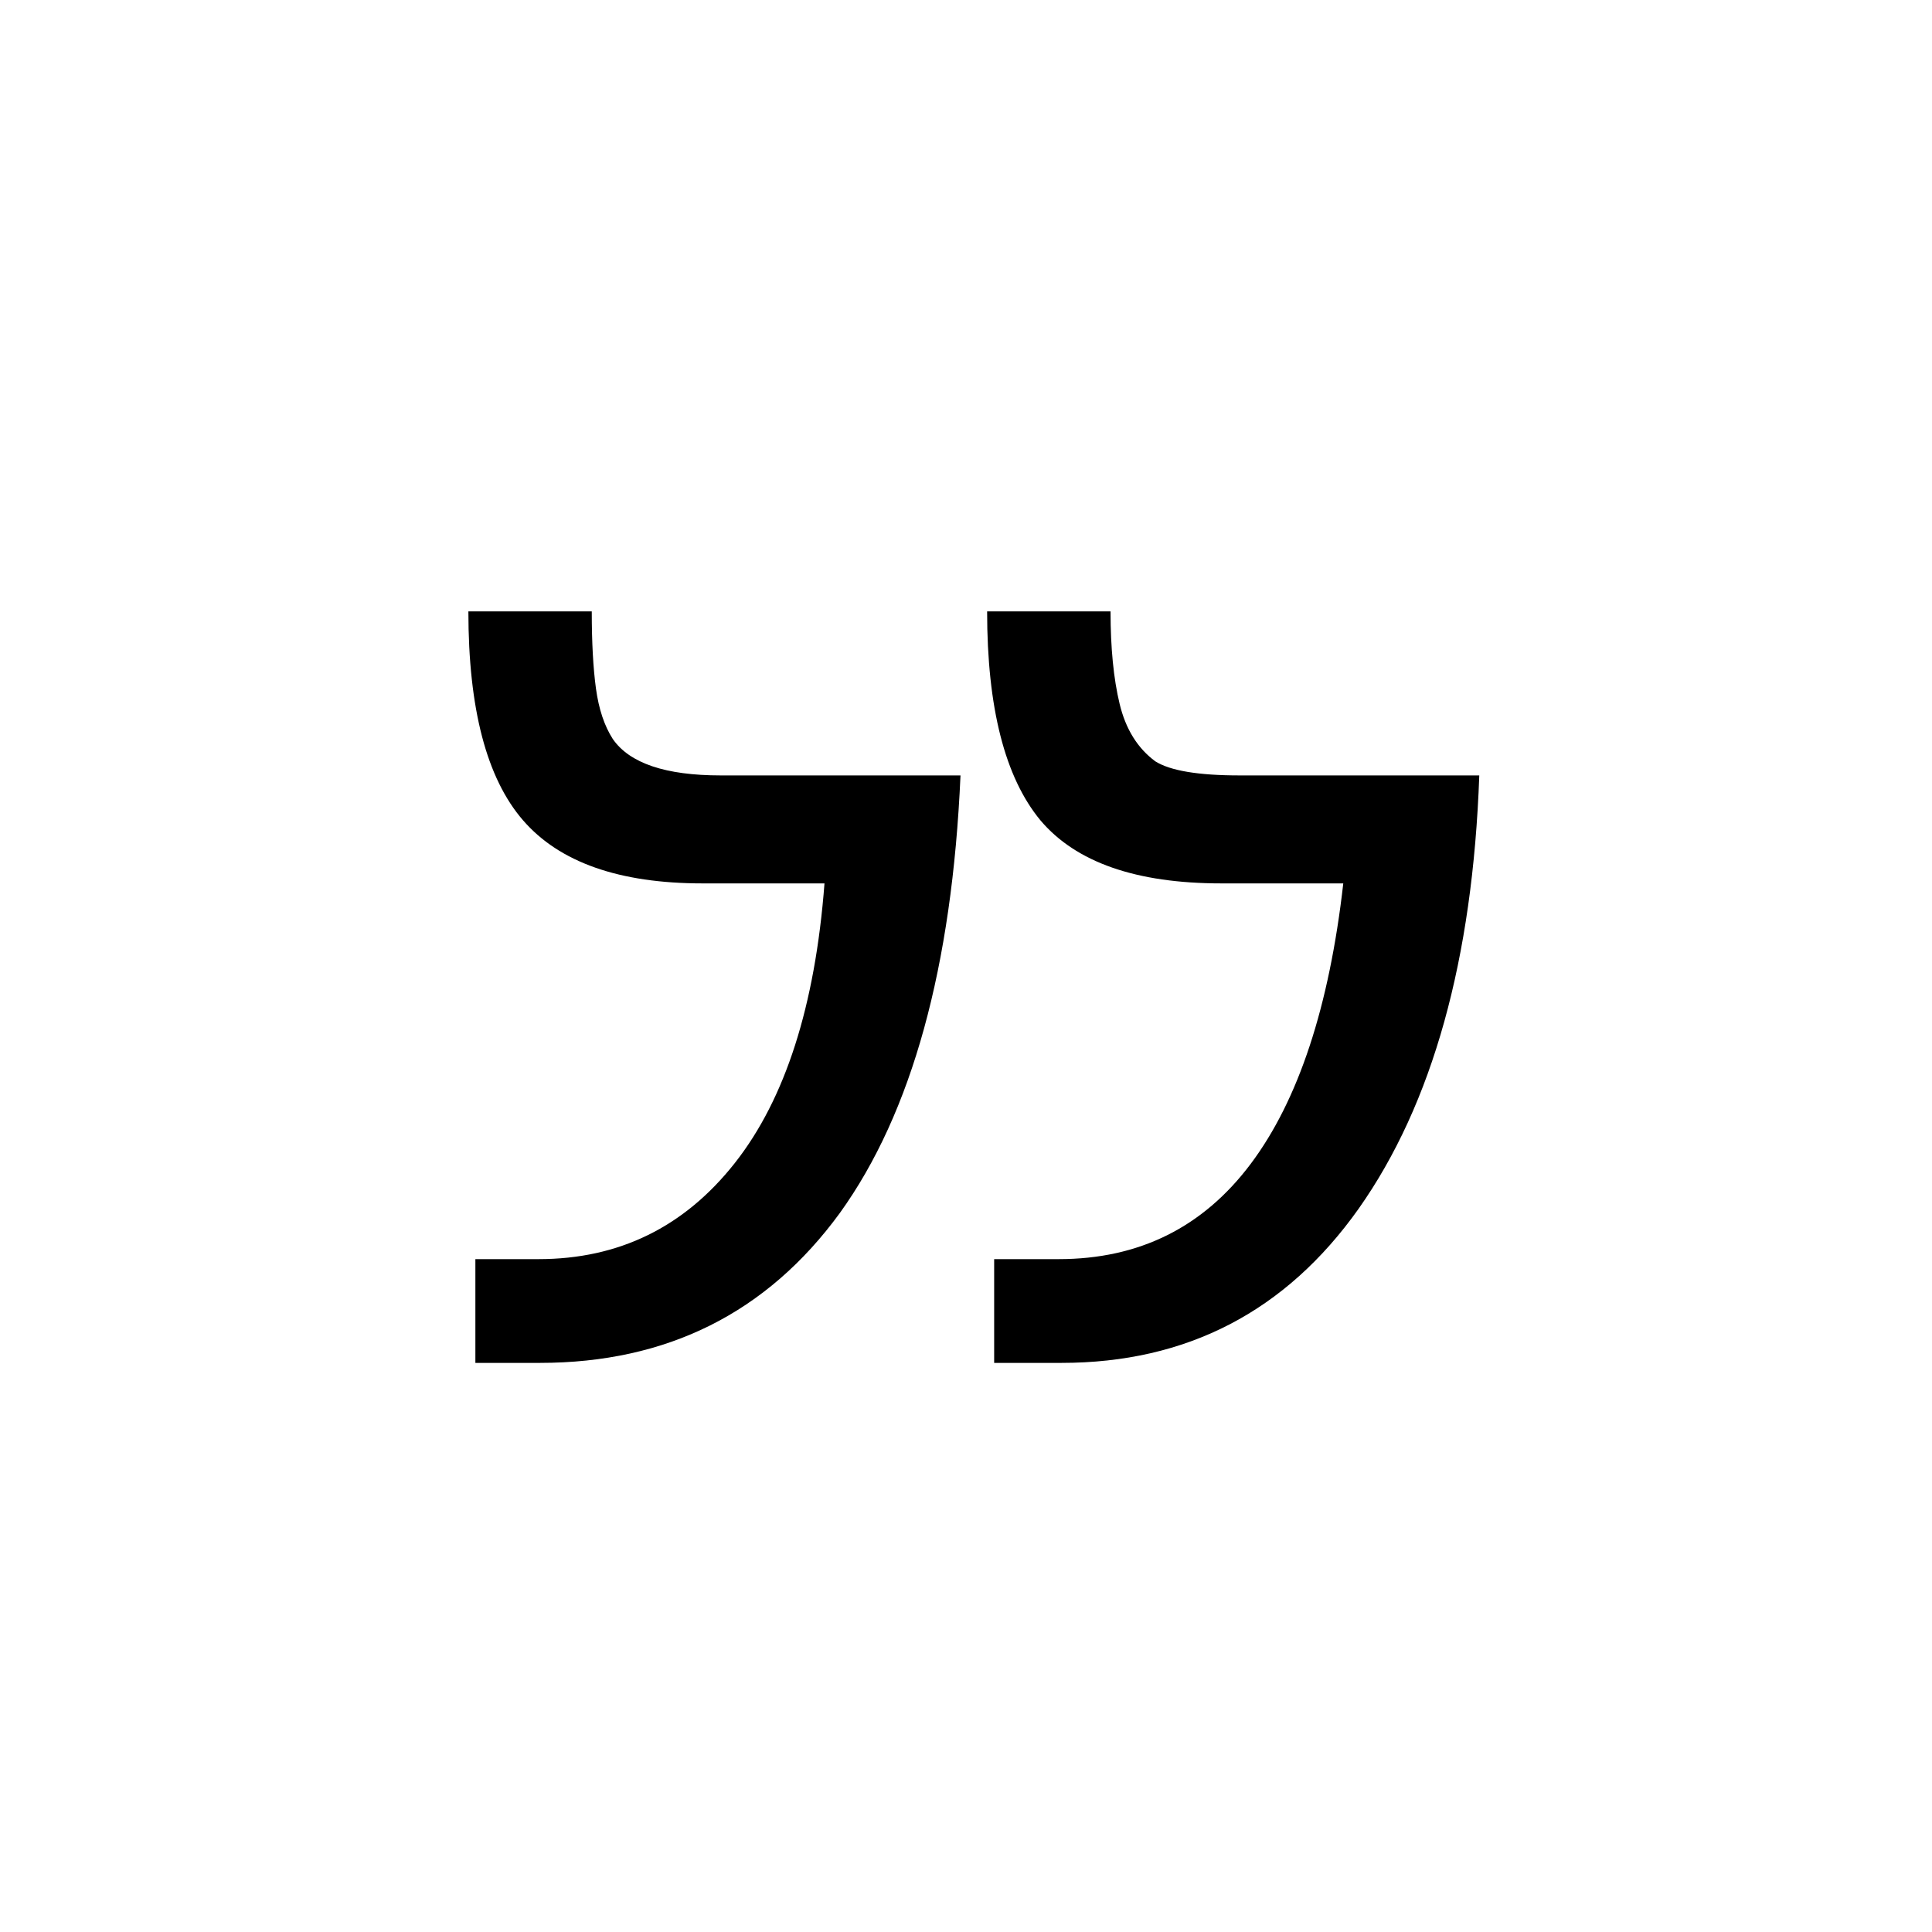 <?xml version="1.0" encoding="UTF-8" standalone="no"?>
<svg
   width="793.7pt"
   height="793.7pt"
   viewBox="0 0 793.7 793.7"
   version="1.1"
   id="svg10084"
   sodipodi:docname="INSCRIPTIONAL PARTHIAN LETTER TETH.svg"
   inkscape:version="1.1.1 (3bf5ae0d25, 2021-09-20)"
   xmlns:inkscape="http://www.inkscape.org/namespaces/inkscape"
   xmlns:sodipodi="http://sodipodi.sourceforge.net/DTD/sodipodi-0.dtd"
   xmlns:xlink="http://www.w3.org/1999/xlink"
   xmlns="http://www.w3.org/2000/svg"
   xmlns:svg="http://www.w3.org/2000/svg">
  <sodipodi:namedview
     id="namedview10086"
     pagecolor="#505050"
     bordercolor="#eeeeee"
     borderopacity="1"
     inkscape:pageshadow="0"
     inkscape:pageopacity="0"
     inkscape:pagecheckerboard="0"
     inkscape:document-units="pt"
     showgrid="false"
     inkscape:zoom="0.49420435"
     inkscape:cx="529.13334"
     inkscape:cy="529.13334"
     inkscape:window-width="1366"
     inkscape:window-height="705"
     inkscape:window-x="-8"
     inkscape:window-y="-8"
     inkscape:window-maximized="1"
     inkscape:current-layer="svg10084" />
  <defs
     id="defs10065">
    <g
       id="g10060">
      <symbol
         overflow="visible"
         id="glyph0-0">
        <path
           style="stroke:none;"
           d=""
           id="path10048" />
      </symbol>
      <symbol
         overflow="visible"
         id="glyph0-1">
        <path
           style="stroke:none;"
           d=""
           id="path10051" />
      </symbol>
      <symbol
         overflow="visible"
         id="glyph1-0">
        <path
           style="stroke:none;"
           d="M 54.141 0 L 54.141 -411.266 L 290.875 -411.266 L 290.875 0 Z M 83.516 -29.375 L 261.5 -29.375 L 261.5 -381.891 L 83.516 -381.891 Z M 83.516 -29.375 "
           id="path10054" />
      </symbol>
      <symbol
         overflow="visible"
         id="glyph1-1">
        <path
           style="stroke:none;"
           d="M 246.531 0 L 246.531 -42.625 L 273.031 -42.625 C 306.051 -42.625 332.352 -55.676 351.938 -81.781 C 371.52 -107.895 384.191 -146.297 389.953 -196.984 L 339.844 -196.984 C 304.895 -196.984 280.121 -205.625 265.531 -222.906 C 250.938 -240.57 243.641 -269.18 243.641 -308.734 L 294.344 -308.734 C 294.344 -293.754 295.586 -281.082 298.078 -270.719 C 300.574 -260.352 305.473 -252.48 312.766 -247.109 C 318.91 -243.266 330.43 -241.344 347.328 -241.344 L 445.828 -241.344 C 443.141 -165.695 426.621 -106.367 396.281 -63.359 C 366.332 -21.117 325.629 0 274.172 0 Z M 33.406 0 L 33.406 -42.625 L 59.328 -42.625 C 92.348 -42.625 119.227 -55.773 139.969 -82.078 C 160.707 -108.379 172.992 -146.68 176.828 -196.984 L 126.719 -196.984 C 92.539 -196.984 67.961 -205.625 52.984 -222.906 C 38.016 -240.184 30.531 -268.797 30.531 -308.734 L 81.219 -308.734 C 81.219 -296.066 81.789 -285.508 82.938 -277.062 C 84.09 -268.613 86.398 -261.695 89.859 -256.312 C 96.762 -246.332 111.547 -241.344 134.203 -241.344 L 232.703 -241.344 C 229.242 -162.625 212.73 -102.715 183.172 -61.625 C 153.211 -20.539 112.121 0 59.906 0 Z M 33.406 0 "
           id="path10057" />
      </symbol>
    </g>
    <clipPath
       id="clip1">
      <path
         d="M 0 0 L 793.699 0 L 793.699 793.699 L 0 793.699 Z M 0 0 "
         id="path10062" />
    </clipPath>
  </defs>
  <g
     style="fill:#000000;fill-opacity:1"
     id="g10073">
    <use
       xlink:href="#glyph0-1"
       x="39.713"
       y="735.392"
       id="use10071"
       width="100%"
       height="100%" />
  </g>
  <g
     style="fill:#000000;fill-opacity:1"
     id="g10077">
    <use
       xlink:href="#glyph0-1"
       x="395.49"
       y="735.392"
       id="use10075"
       width="100%"
       height="100%" />
  </g>
  <g
     style="fill:#000000;fill-opacity:1"
     id="g10081">
    <use
       xlink:href="#glyph1-1"
       x="161.887"
       y="559.899"
       id="use10079"
       width="100%"
       height="100%" />
  </g>
</svg>
